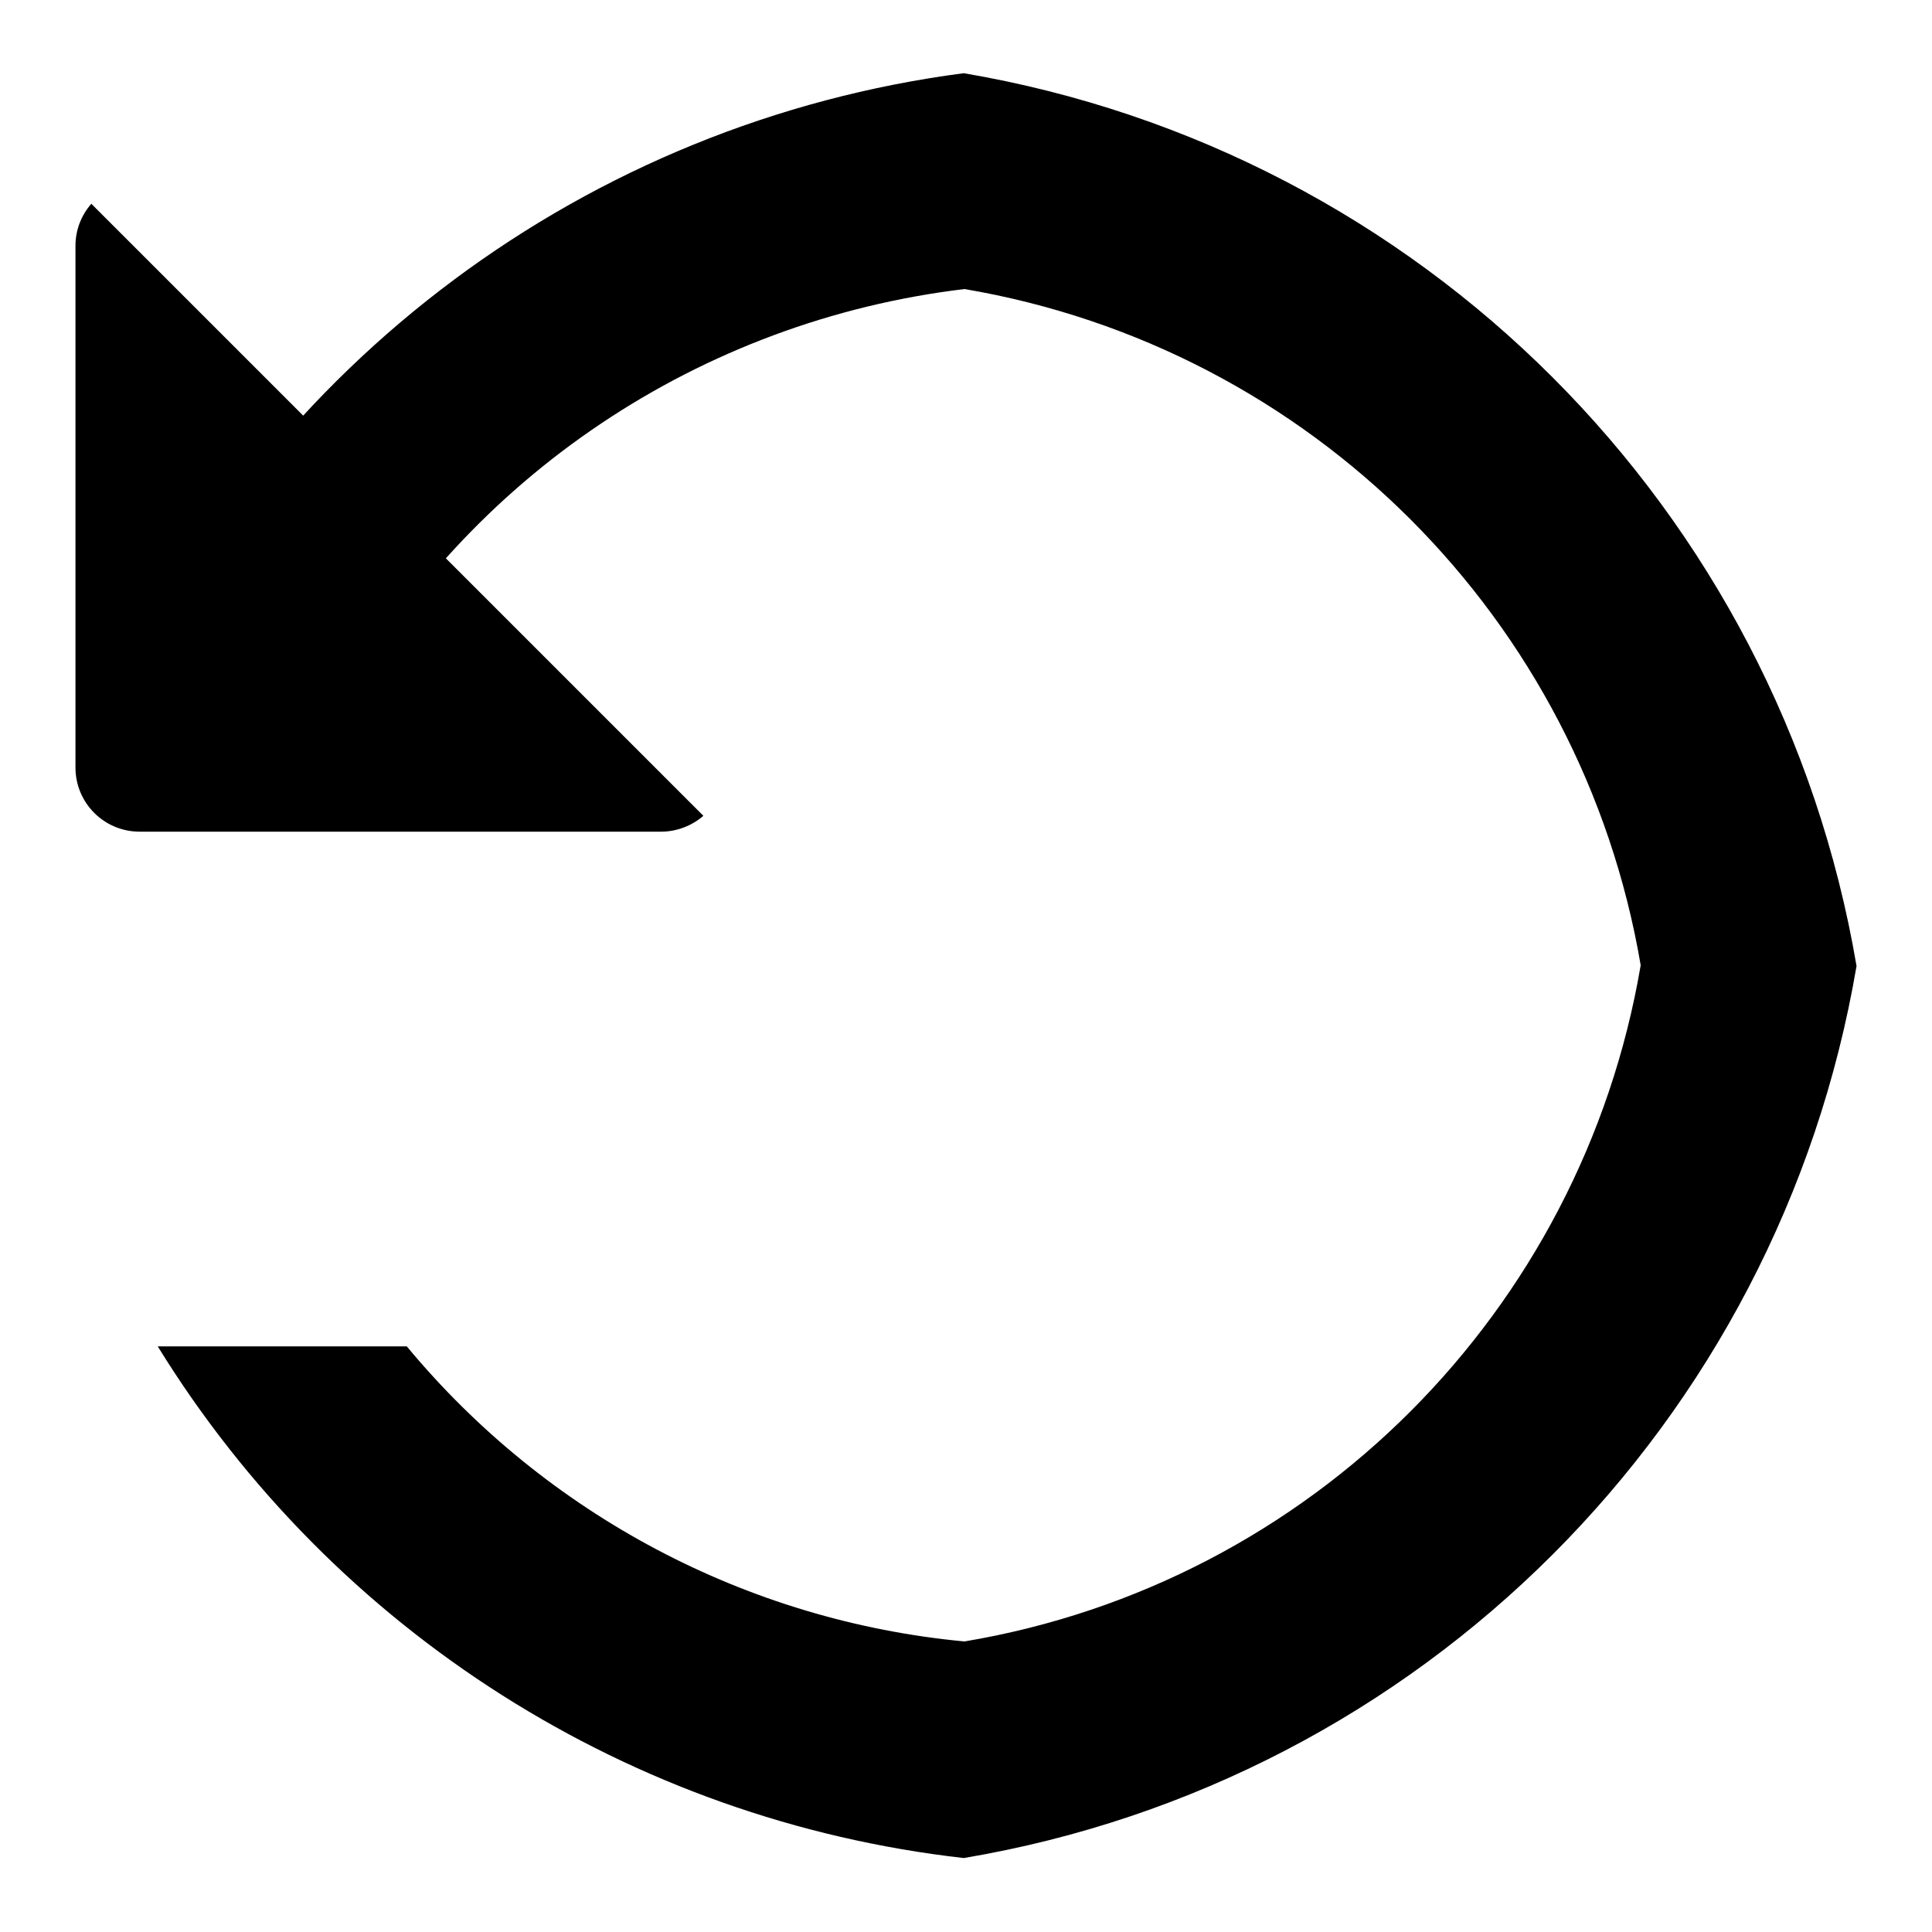 <?xml version="1.0" encoding="utf-8"?>
<!-- Svg Vector Icons : http://www.onlinewebfonts.com/icon -->
<!DOCTYPE svg PUBLIC "-//W3C//DTD SVG 1.1//EN" "http://www.w3.org/Graphics/SVG/1.1/DTD/svg11.dtd">
<svg version="1.1" xmlns="http://www.w3.org/2000/svg" xmlns:xlink="http://www.w3.org/1999/xlink" x="0px" y="0px" viewBox="0 0 256 256" enable-background="new 0 0 256 256" xml:space="preserve">
<g><g><path fill="#000000" d="M127.7,9.7C77.9,16.2,35.1,48.1,14.6,93.9h30.3c17.1-30.8,47.9-51.4,82.9-55.6c45.9,7.8,81.8,43.7,89.6,89.6c-7.8,45.9-43.7,81.9-89.6,89.6c-28.8-2.7-55.4-16.8-73.9-39.1H20.9c23.3,37.8,62.7,62.8,106.8,67.8C188.3,236,235.7,188.6,246,128C235.7,67.4,188.3,20,127.7,9.7z"/><path fill="#000000" d="M12.1,27c-1.3,1.5-2.1,3.4-2.1,5.6v69.1c0,4.7,3.8,8.5,8.5,8.5h69.1c2.1,0,4.1-0.8,5.6-2.1L12.1,27z"/></g></g>
</svg>